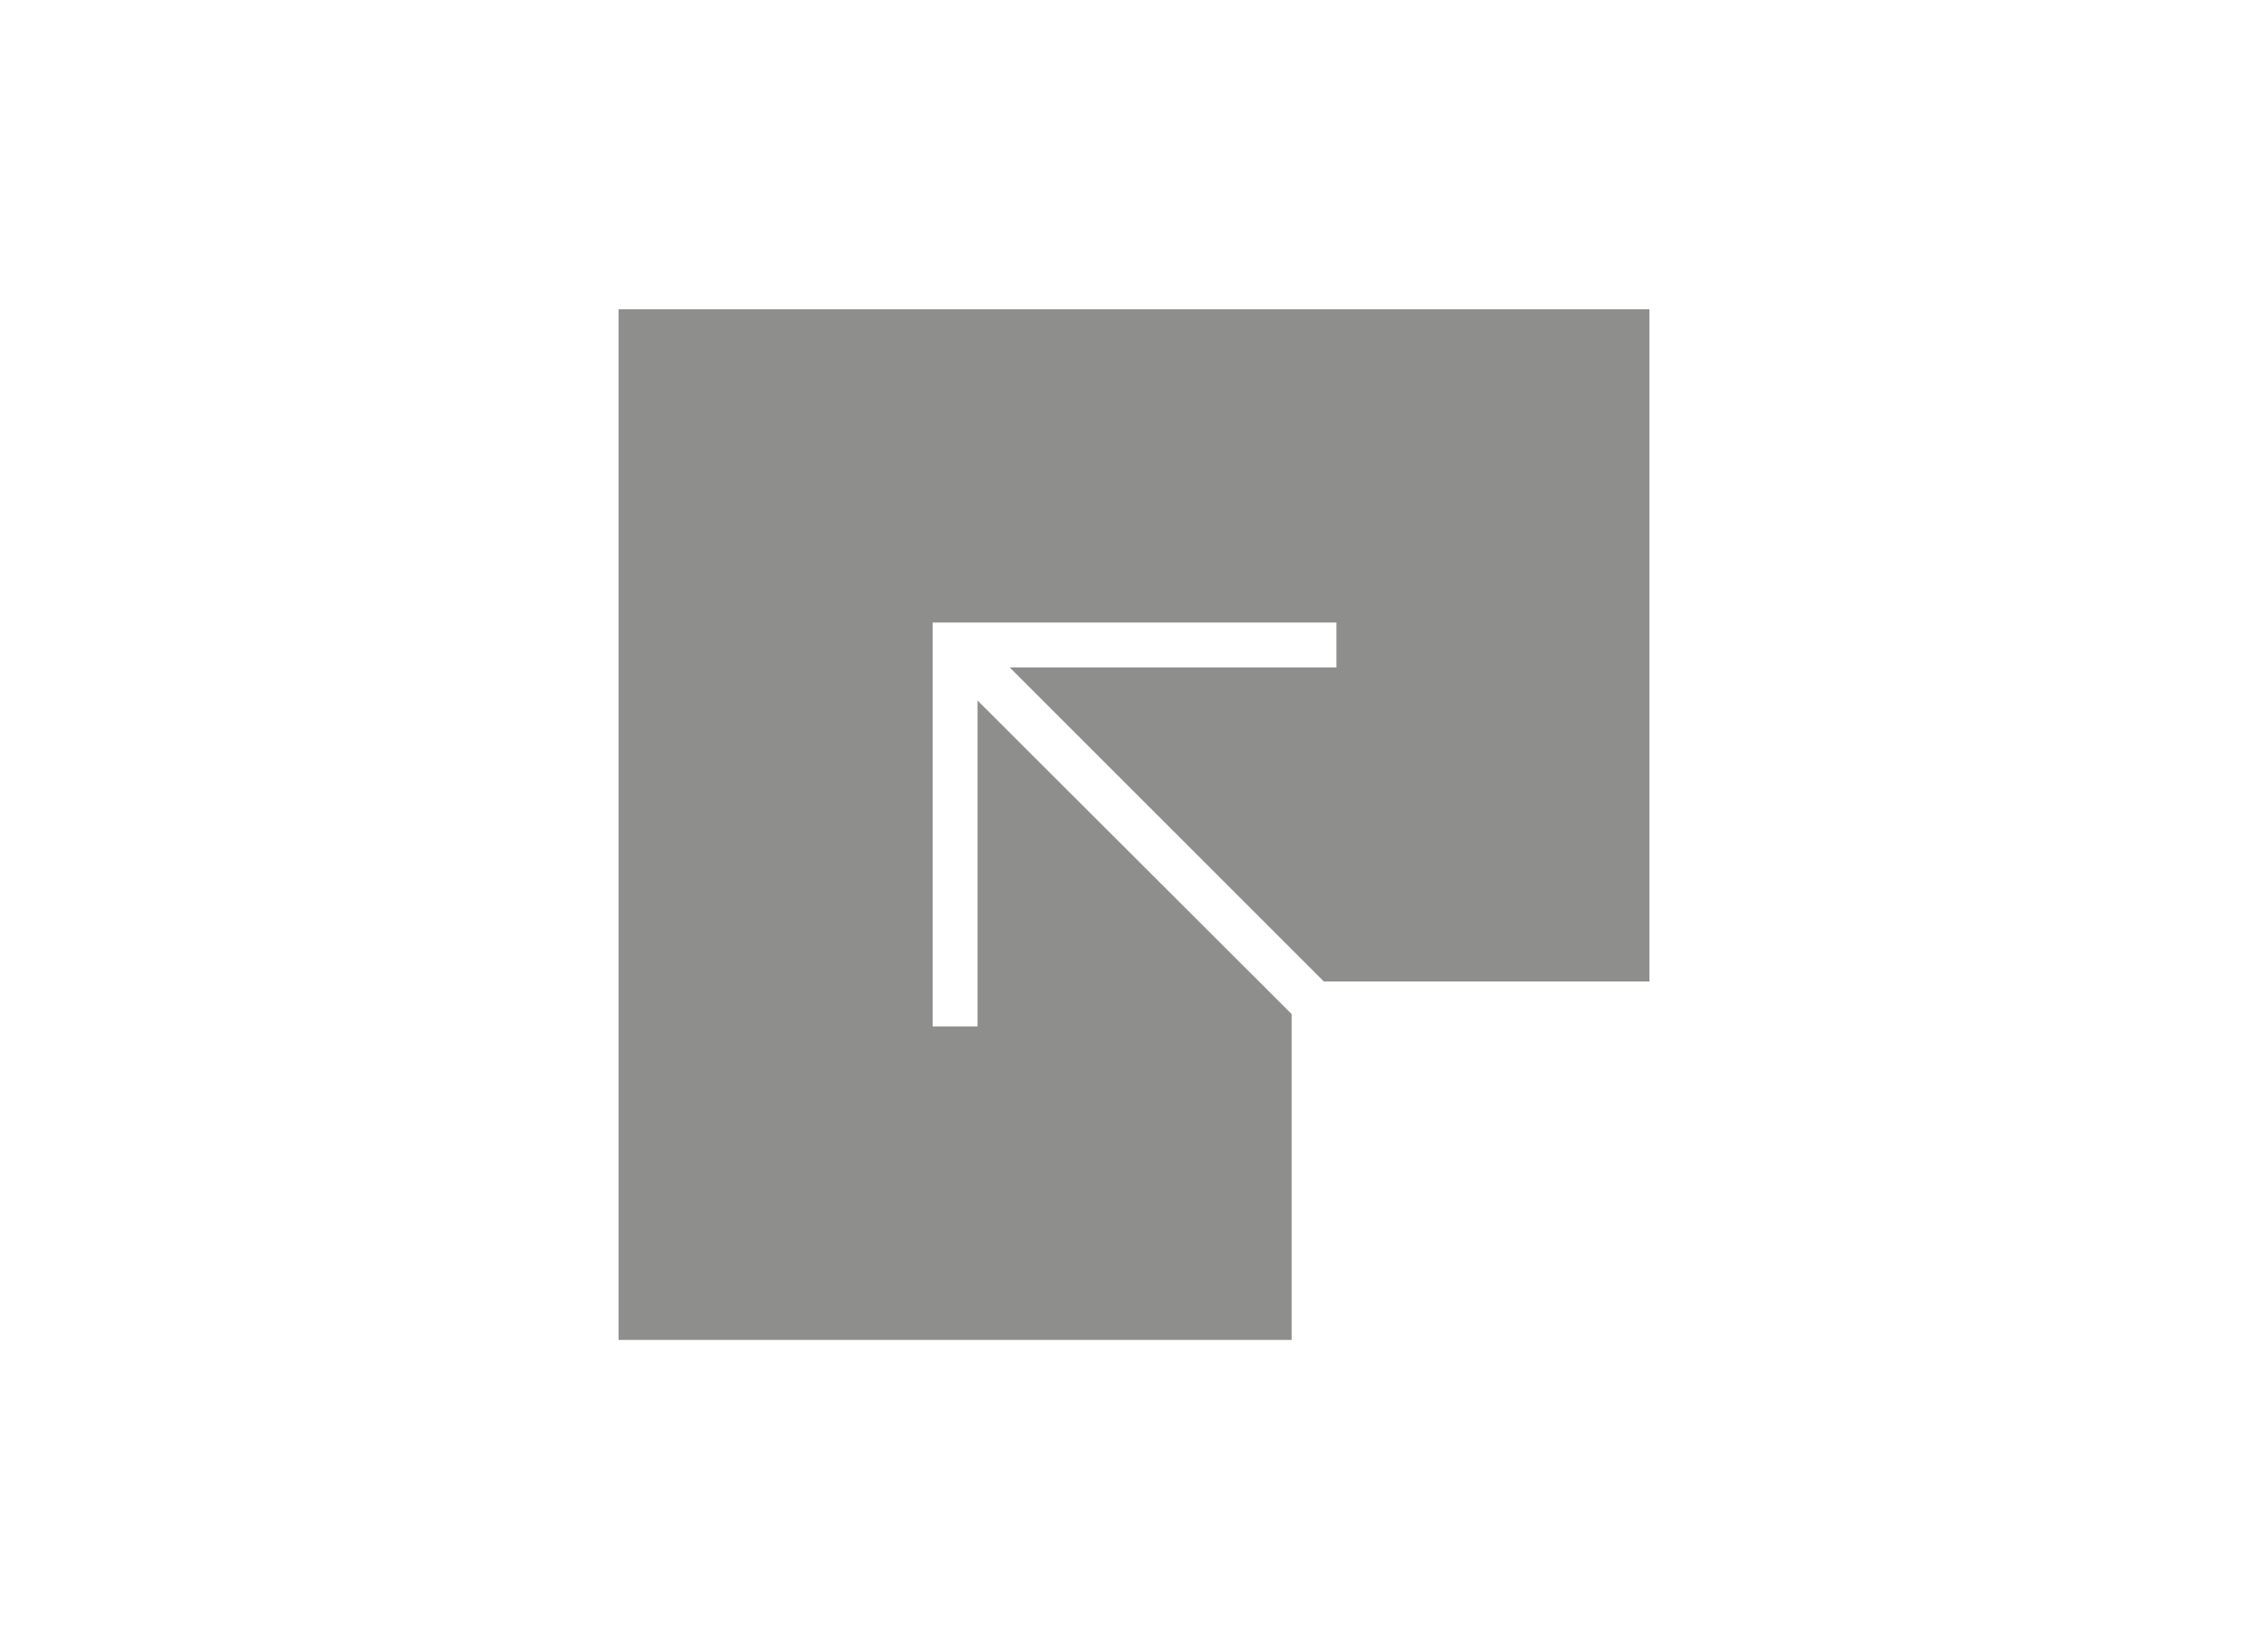 <svg id="Capa_1" data-name="Capa 1" xmlns="http://www.w3.org/2000/svg" viewBox="0 0 220 160"><defs><style>.cls-1{opacity:0.5;}.cls-2{fill:#1d1d1b;fill-rule:evenodd;}</style></defs><title>template-trabajos-+++_5</title><g class="cls-1"><polygon class="cls-2" points="160 30 60 30 60 130 125.29 130 125.29 98.38 94.82 67.96 94.82 99.58 90.47 99.58 90.47 60.4 129.64 60.4 129.64 64.75 97.94 64.75 128.41 95.22 160 95.22 160 30 160 30"/></g></svg>